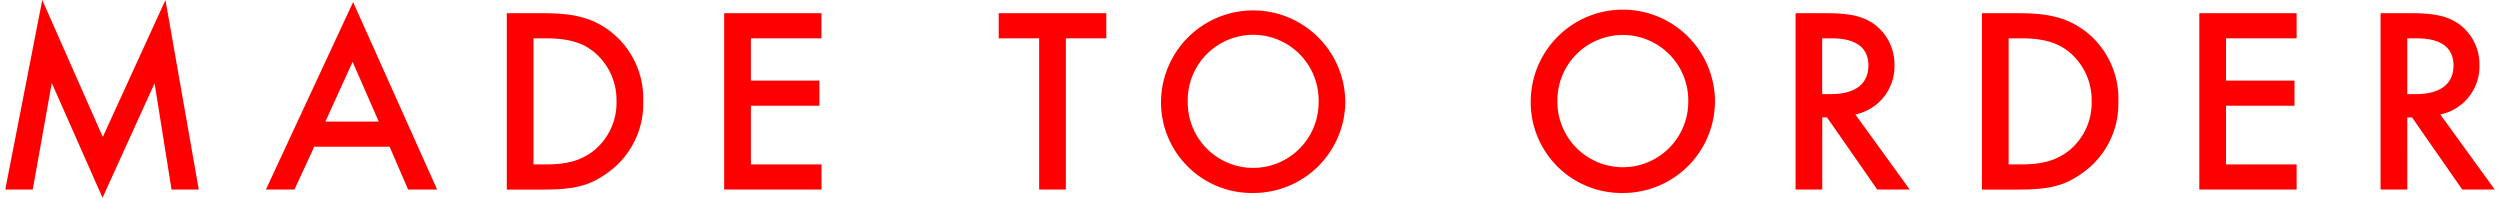 <svg xmlns="http://www.w3.org/2000/svg" viewBox="0 0 354 28">
	<path d="M5.984,0l8.572,19.391L23.429,0l4.715,26.839H24.289l-2.4-15.048L14.518,28,7.331,11.753,4.637,26.839H.744ZM44.5,20.775l-2.807,6.064H37.651L50,.3l11.9,26.541H57.789L55.17,20.775ZM49.929,8.758l-3.856,8.461h7.561ZM71.76,1.872H77c4.305,0,6.813.673,9.245,2.432a12.013,12.013,0,0,1,4.83,10.108A11.93,11.93,0,0,1,86.06,24.443c-2.507,1.834-4.679,2.4-9.134,2.4H71.76Zm5.466,21.411c3.032,0,4.9-.523,6.663-1.8a8.7,8.7,0,0,0,3.407-7.15,8.8,8.8,0,0,0-3.407-7.149c-1.646-1.236-3.631-1.759-6.663-1.759H75.541V23.283Zm29.1-17.855v5.989h9.7v3.557h-9.7v8.309h10v3.556H102.542V1.872h13.775V5.428Zm44.6,21.411h-3.781V5.428h-5.727V1.872h15.236V5.428h-5.728Zm39.569-12.465A13.013,13.013,0,0,1,177.5,27.326a12.856,12.856,0,0,1-13.1-12.877,13.046,13.046,0,0,1,26.091-.075Zm-22.31.038a9.265,9.265,0,1,0,18.529,0,9.267,9.267,0,1,0-18.529,0Zm74.654-.038a13.013,13.013,0,0,1-12.99,12.952,12.856,12.856,0,0,1-13.1-12.877,13.046,13.046,0,0,1,26.092-.075Zm-22.311.038a9.265,9.265,0,1,0,18.53,0,9.267,9.267,0,1,0-18.53,0Zm49.889,12.427h-4.6l-7.112-10.218h-.675V26.839h-3.779V1.872h4.417c3.219,0,5.015.411,6.588,1.46a7.041,7.041,0,0,1,3,5.838,6.958,6.958,0,0,1-5.54,7.039ZM259.214,13.326c3.483,0,5.353-1.423,5.353-4.079,0-2.51-1.8-3.819-5.2-3.819h-1.349v7.9ZM280.64,1.872h5.242c4.3,0,6.813.673,9.245,2.432a12.015,12.015,0,0,1,4.829,10.108,11.929,11.929,0,0,1-5.016,10.031c-2.507,1.834-4.679,2.4-9.134,2.4H280.64Zm5.466,21.411c3.031,0,4.9-.523,6.663-1.8a8.7,8.7,0,0,0,3.407-7.15,8.8,8.8,0,0,0-3.407-7.149c-1.647-1.236-3.632-1.759-6.663-1.759h-1.685V23.283ZM315.2,5.428v5.989h9.7v3.557h-9.7v8.309h10v3.556H311.422V1.872H325.2V5.428Zm38.055,21.411h-4.6l-7.113-10.218h-.674V26.839h-3.781V1.872H341.5c3.219,0,5.015.411,6.587,1.46a7.039,7.039,0,0,1,3,5.838,6.958,6.958,0,0,1-5.54,7.039ZM342.063,13.326c3.483,0,5.353-1.423,5.353-4.079,0-2.51-1.8-3.819-5.2-3.819h-1.349v7.9Z" fill="red" />
</svg>